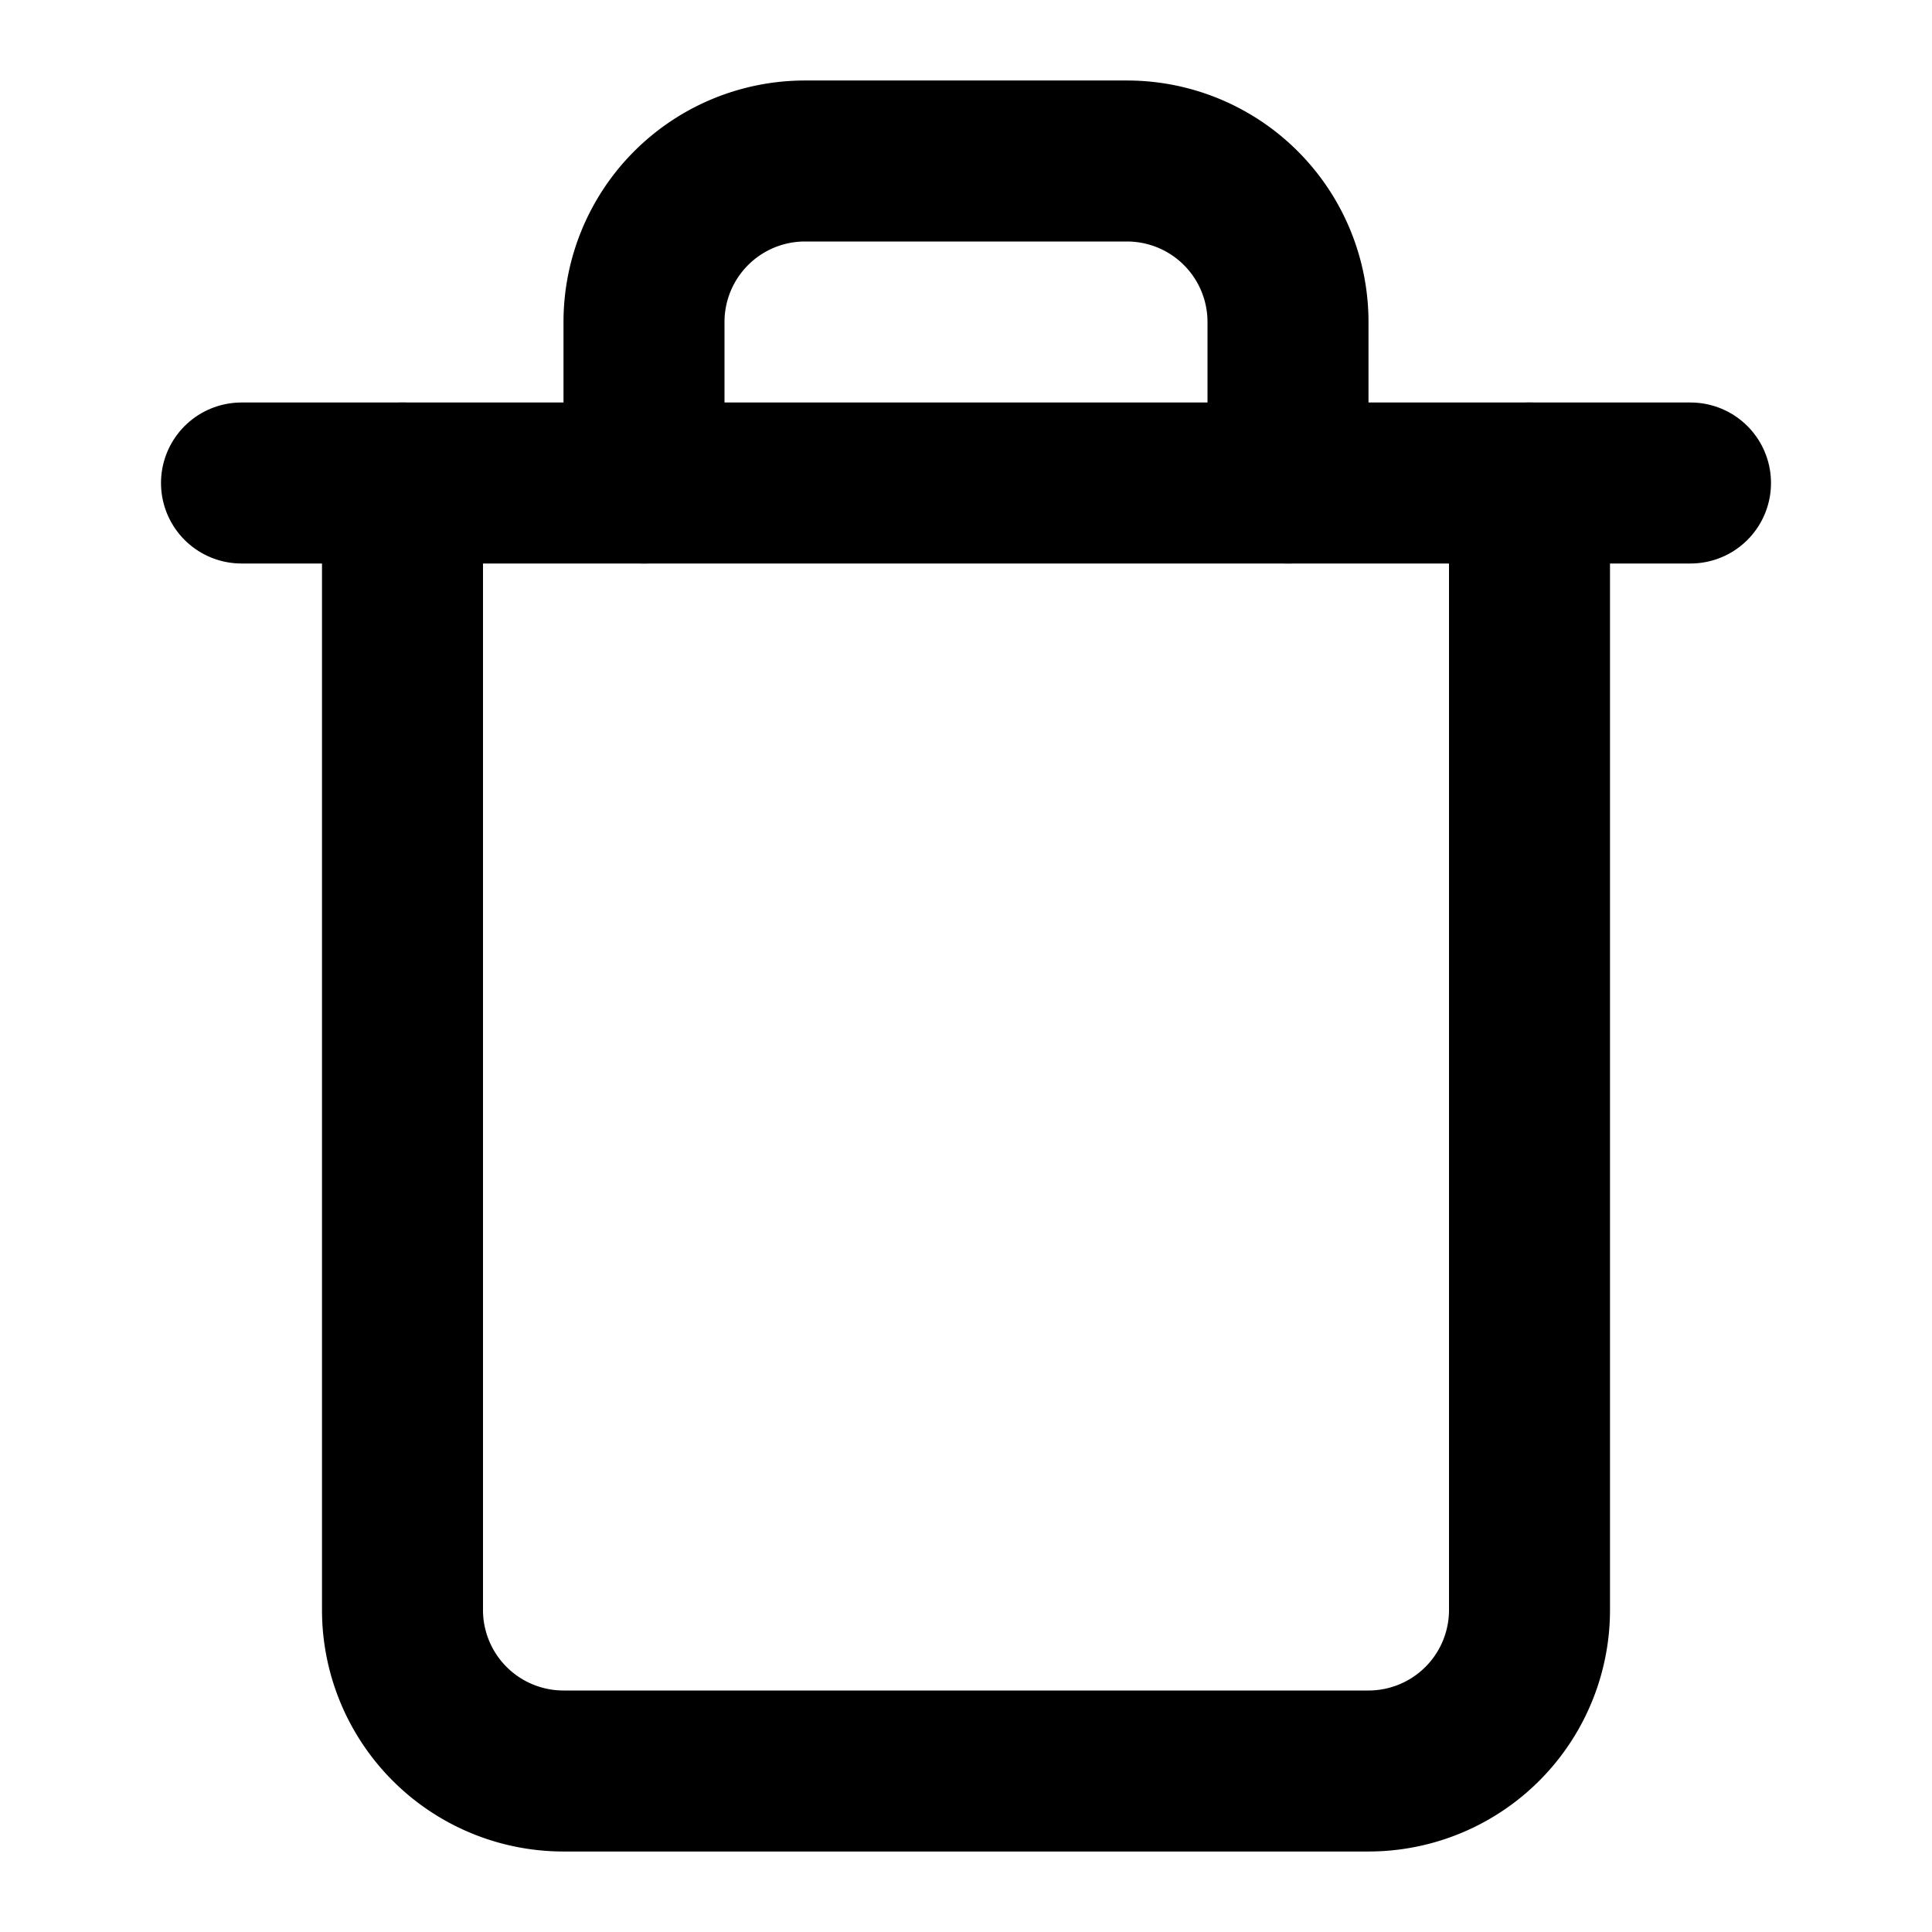 <svg xmlns="http://www.w3.org/2000/svg" width="24" height="24" viewBox="0 0 24 24" fill="none" stroke="#000" stroke-width="2" stroke-linecap="round" stroke-linejoin="round">
  <polyline points="3 6 5 6 21 6"/>
  <path d="M19,6V20a2,2,0,0,1-2,2H7a2,2,0,0,1-2-2V6"/>
  <path d="M8,6V4a2,2,0,0,1,2-2h4a2,2,0,0,1,2,2V6"/>
</svg>